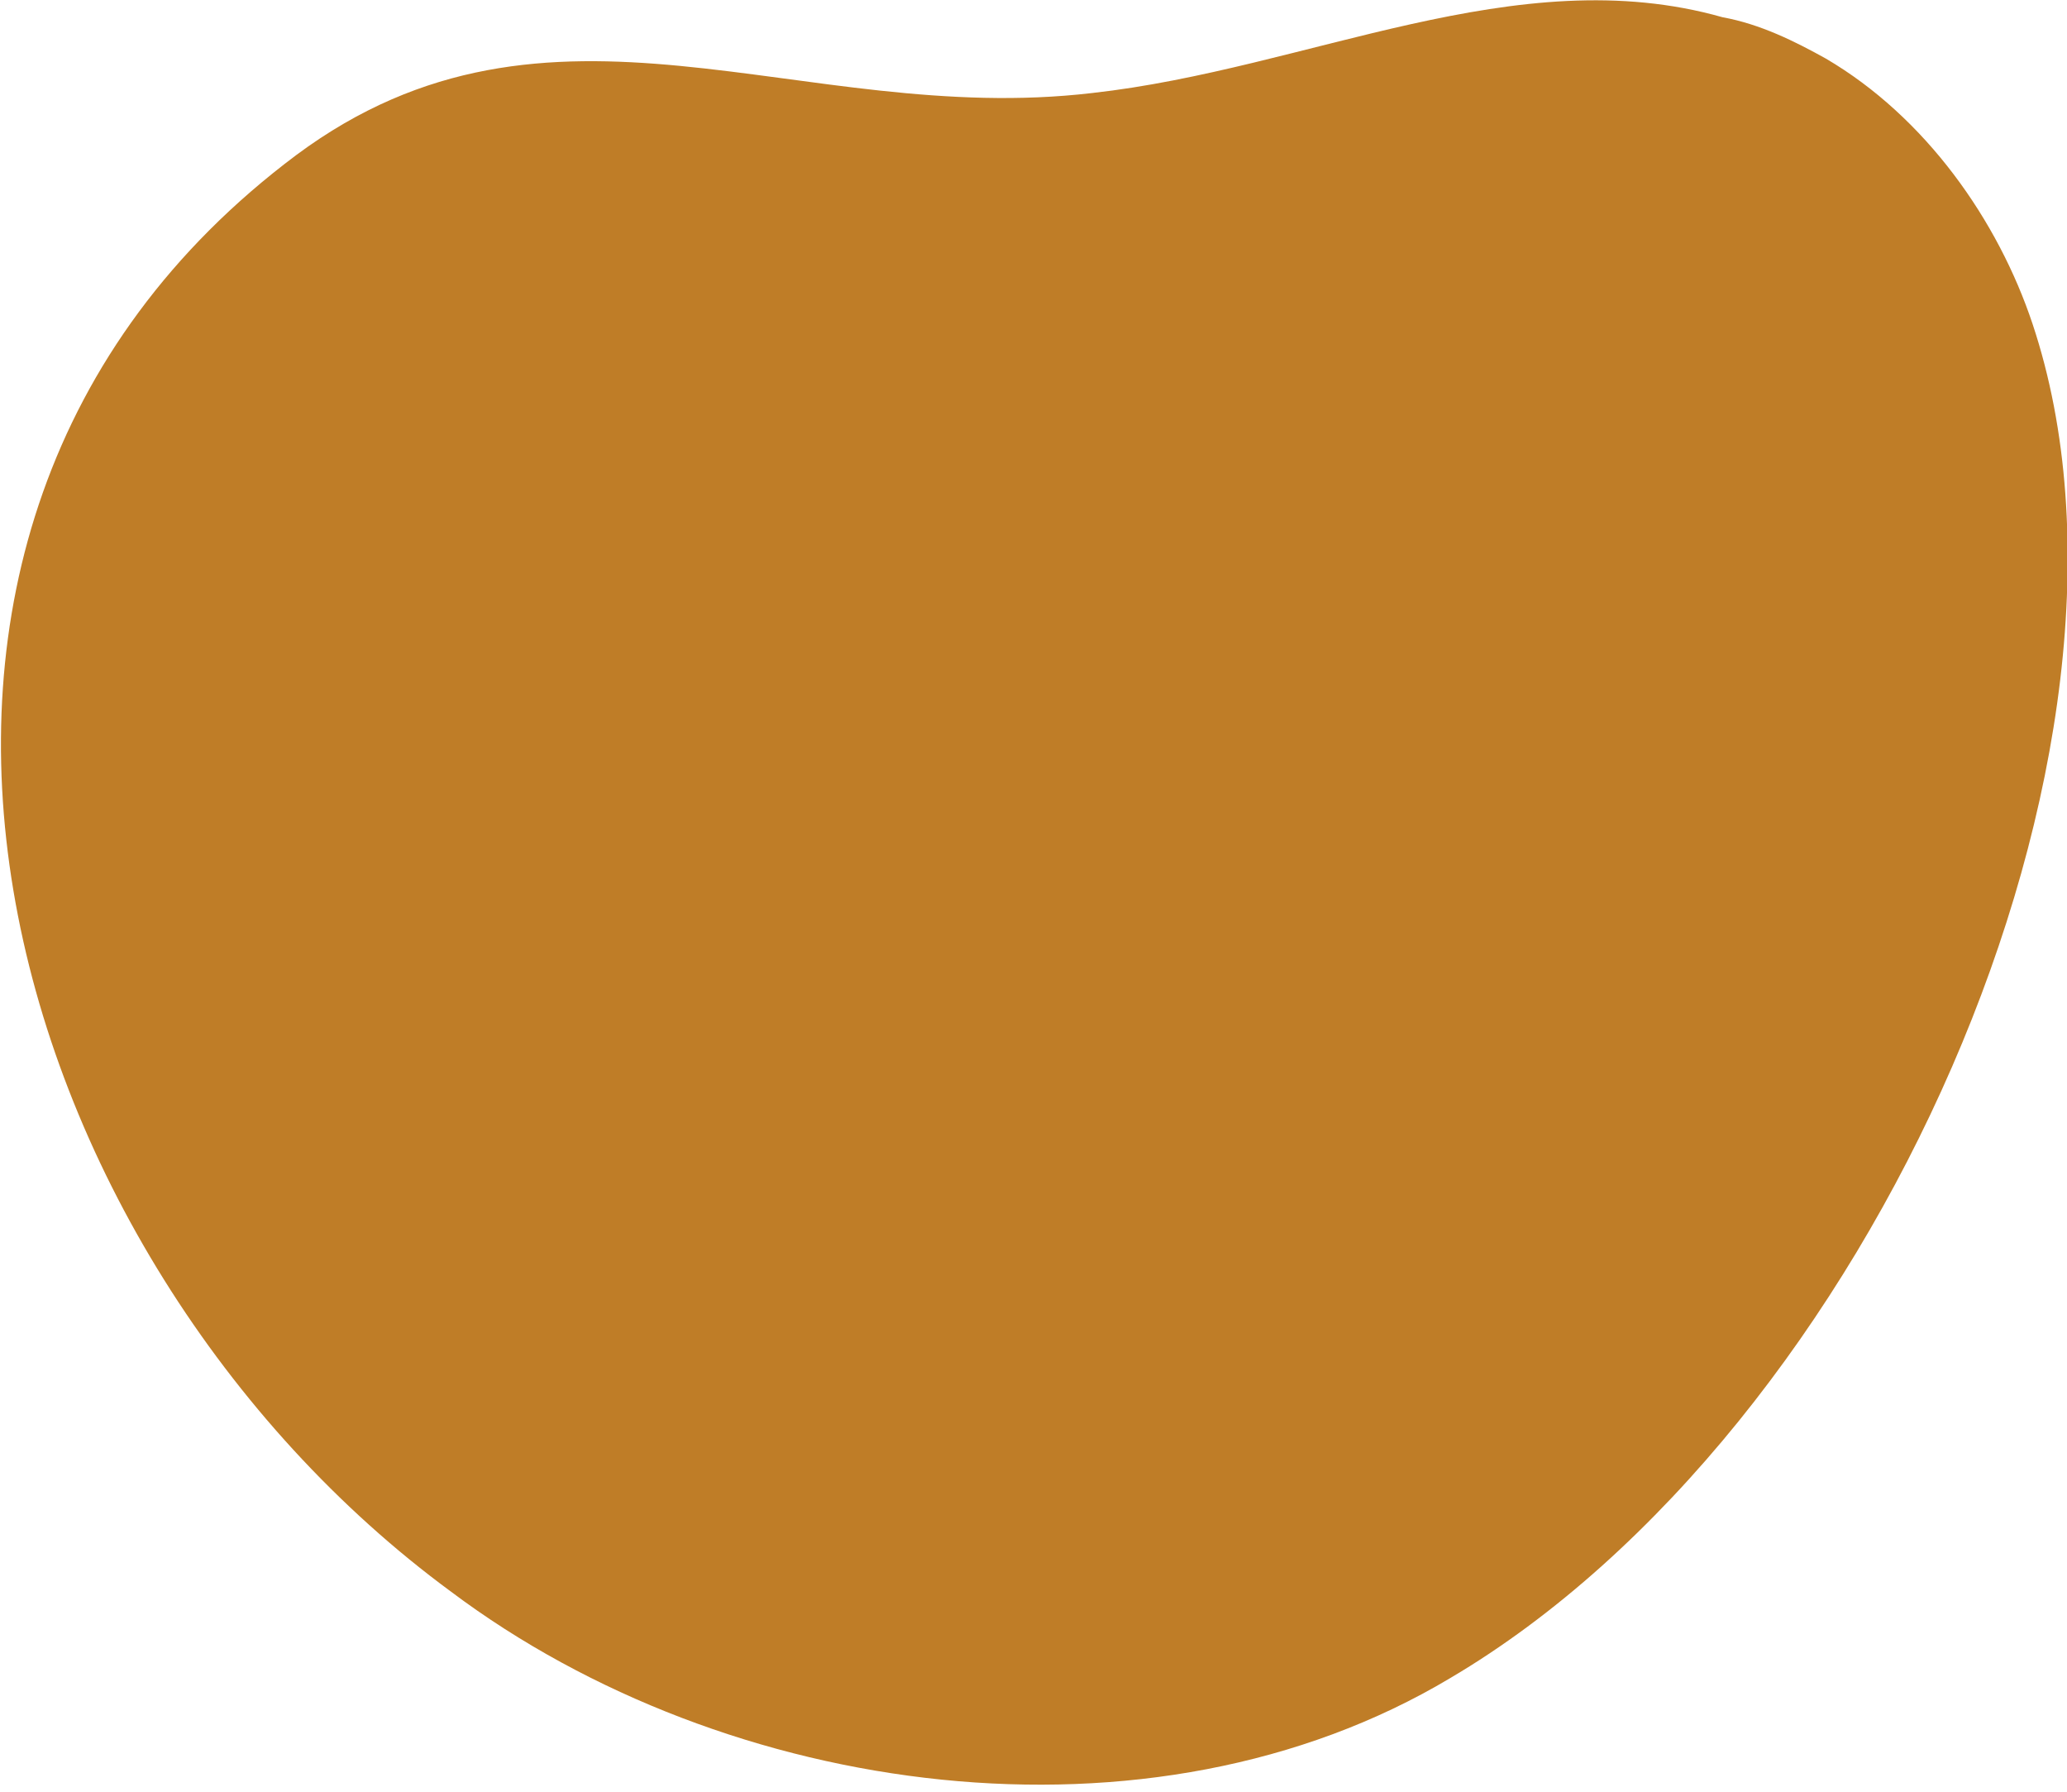 <svg width="60" height="52" fill="none" xmlns="http://www.w3.org/2000/svg"><path d="M53 1.7c-.9-.5-1.9-1-3-1.2C44-1.2 38 2 31.7 2.7 23.2 3.7 16-1 8.6 4.5c-14.7 11-8.7 32 4.5 41.7 8 6 20.3 7.7 29 2.5 12.2-7.2 21-27 16.9-39.3-1-3-3.1-6-6-7.7Z" fill="#BF7D27"/></svg>